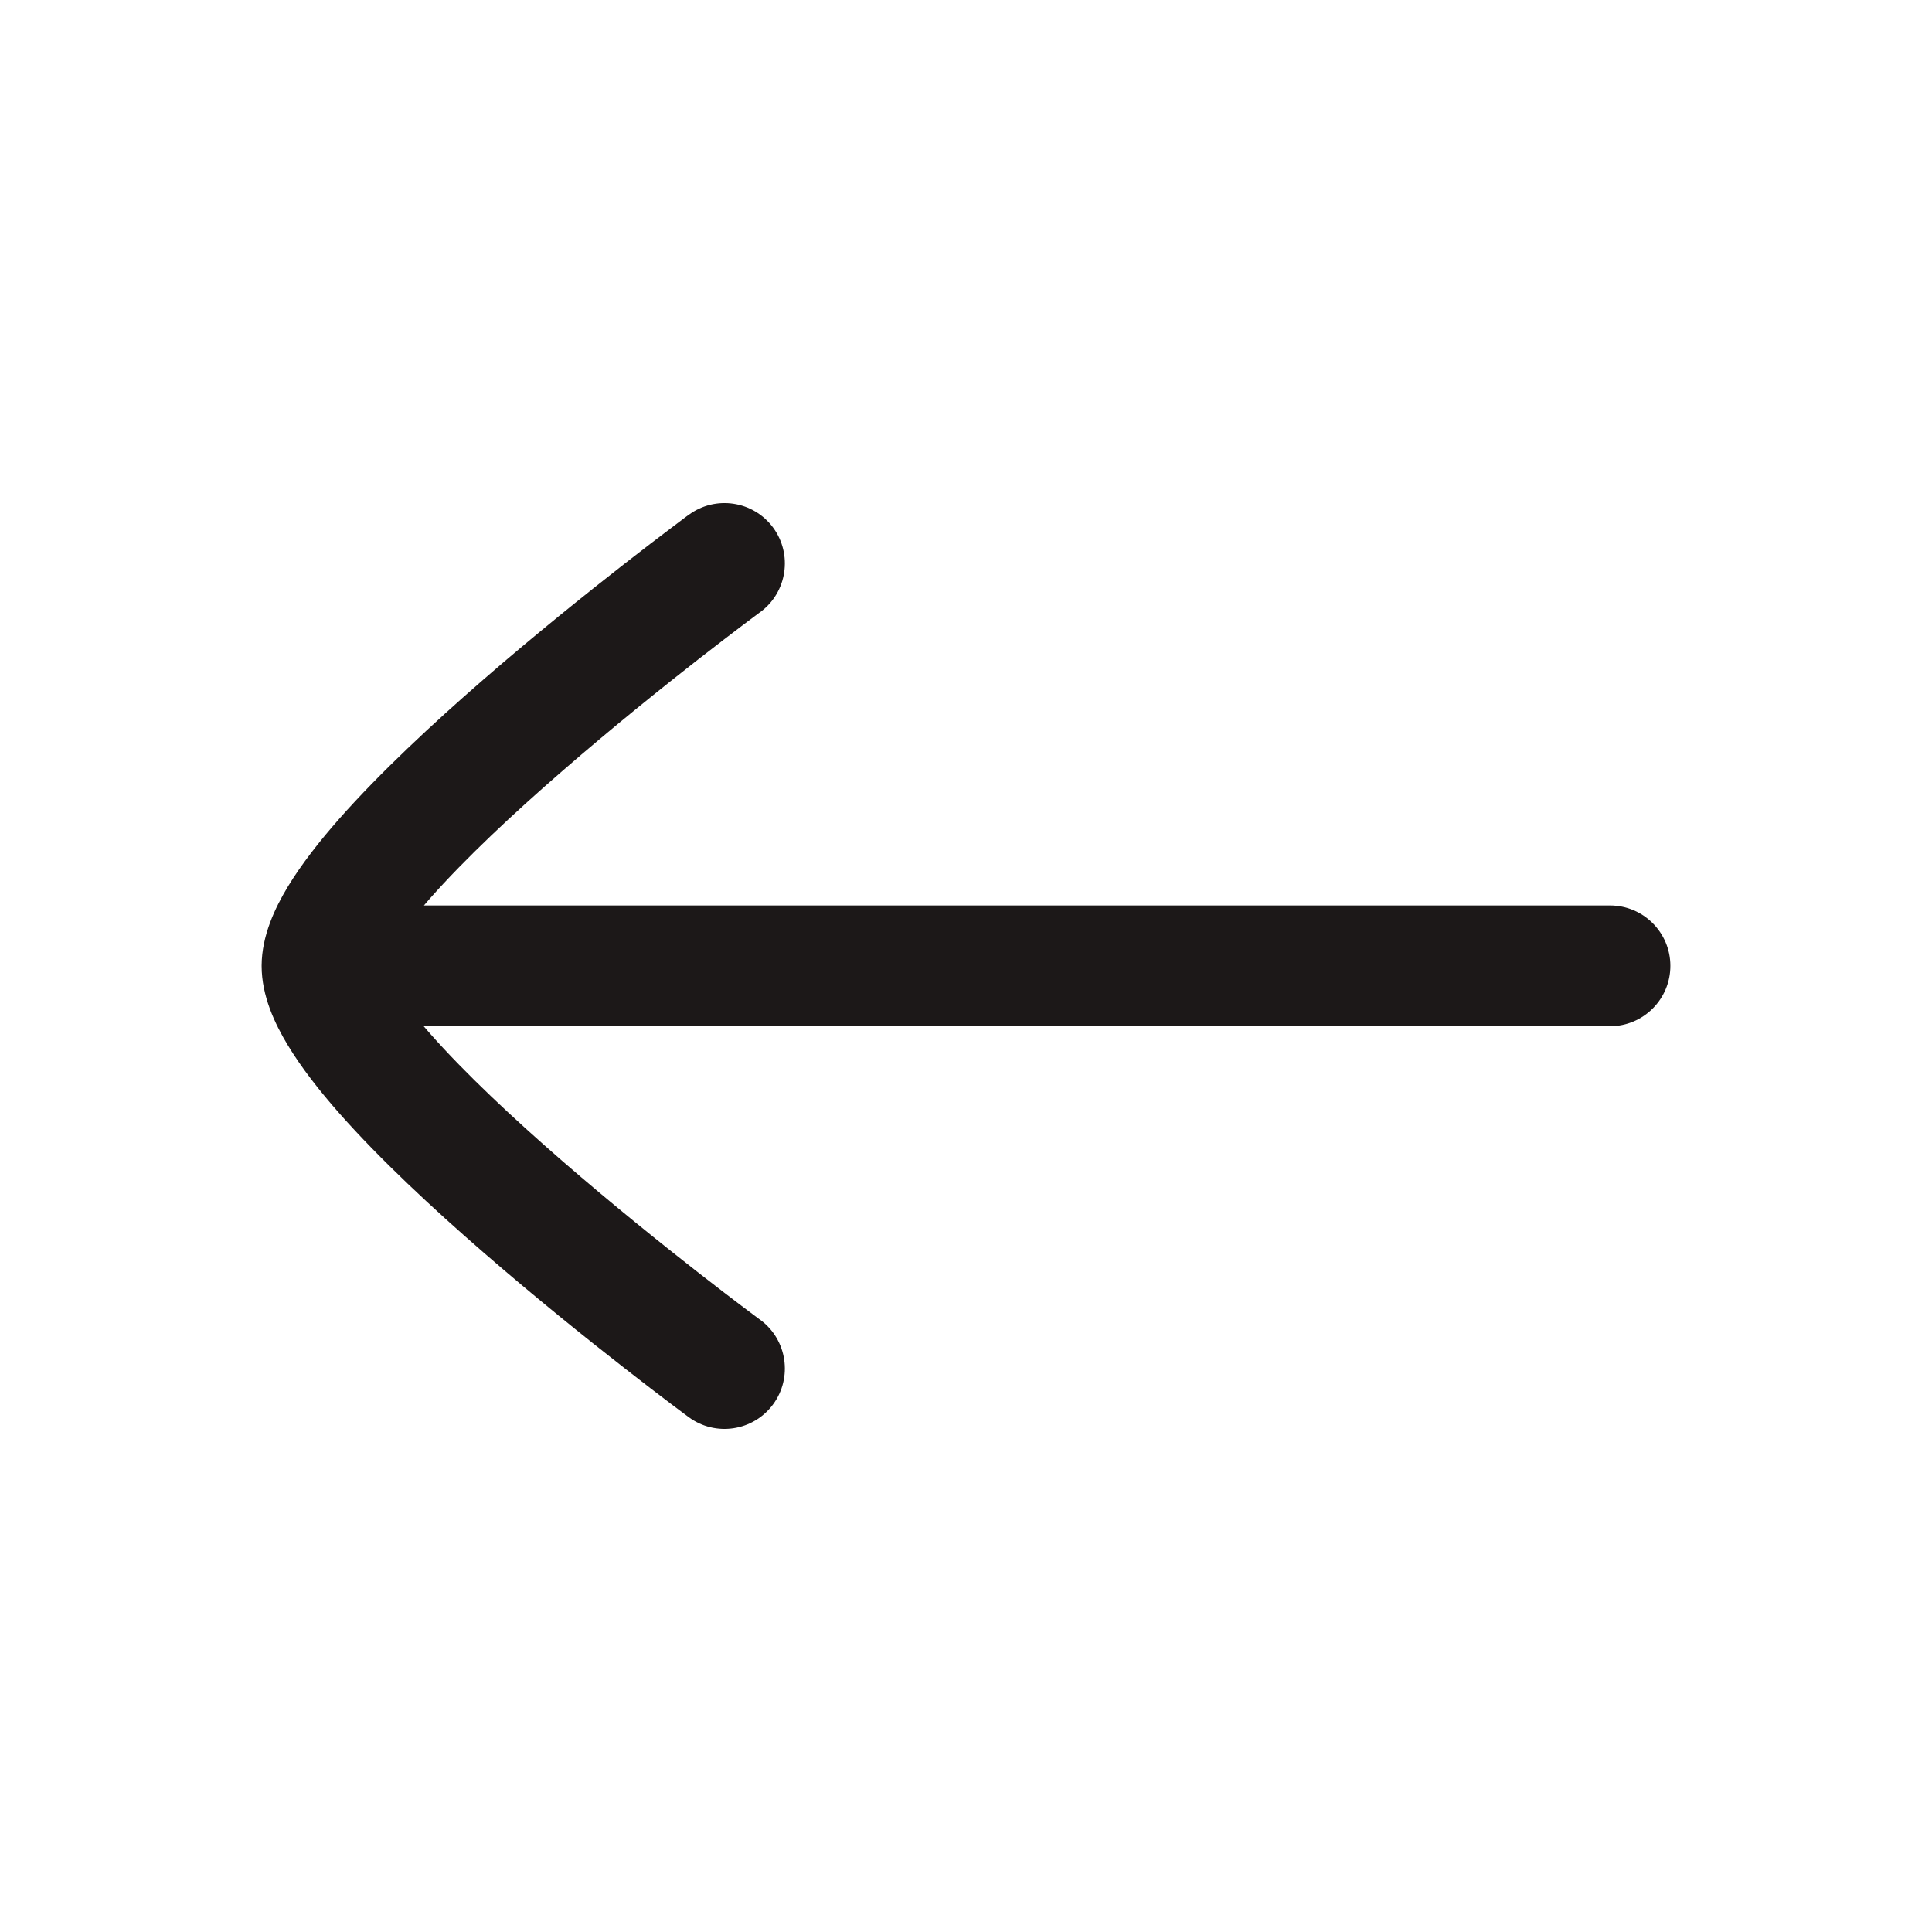 <svg width="24" height="24" viewBox="0 0 24 24" fill="none" xmlns="http://www.w3.org/2000/svg">
<path d="M3.25 12C3.25 12.373 3.416 12.72 3.573 12.98C3.742 13.261 3.969 13.551 4.219 13.834C4.72 14.401 5.374 15.01 6.008 15.56C6.646 16.114 7.282 16.625 7.757 16.995C7.995 17.181 8.194 17.333 8.333 17.438C8.403 17.491 8.458 17.532 8.496 17.56L8.539 17.592L8.551 17.601L8.555 17.604C8.888 17.85 9.358 17.779 9.604 17.445C9.849 17.112 9.778 16.642 9.445 16.396L9.432 16.387L9.392 16.357C9.357 16.331 9.304 16.292 9.237 16.241C9.103 16.14 8.911 15.993 8.68 15.813C8.218 15.452 7.604 14.959 6.992 14.428C6.376 13.893 5.78 13.335 5.343 12.84C5.316 12.809 5.289 12.778 5.263 12.748L20 12.748C20.414 12.748 20.75 12.412 20.75 11.998C20.75 11.584 20.414 11.248 20 11.248L5.266 11.248C5.291 11.219 5.317 11.189 5.343 11.159C5.78 10.665 6.376 10.106 6.992 9.572C7.604 9.04 8.218 8.547 8.68 8.186C8.911 8.006 9.103 7.86 9.237 7.758C9.304 7.708 9.357 7.669 9.392 7.642L9.432 7.612L9.445 7.603C9.778 7.357 9.849 6.888 9.604 6.554C9.358 6.221 8.888 6.15 8.555 6.396L8.551 6.399L8.539 6.407L8.496 6.439C8.458 6.468 8.403 6.509 8.333 6.562C8.194 6.667 7.995 6.818 7.757 7.004C7.282 7.375 6.646 7.885 6.008 8.439C5.374 8.99 4.72 9.599 4.219 10.166C3.969 10.449 3.742 10.739 3.573 11.019C3.417 11.278 3.252 11.622 3.25 11.993" fill="#1C1818"/>
</svg>
